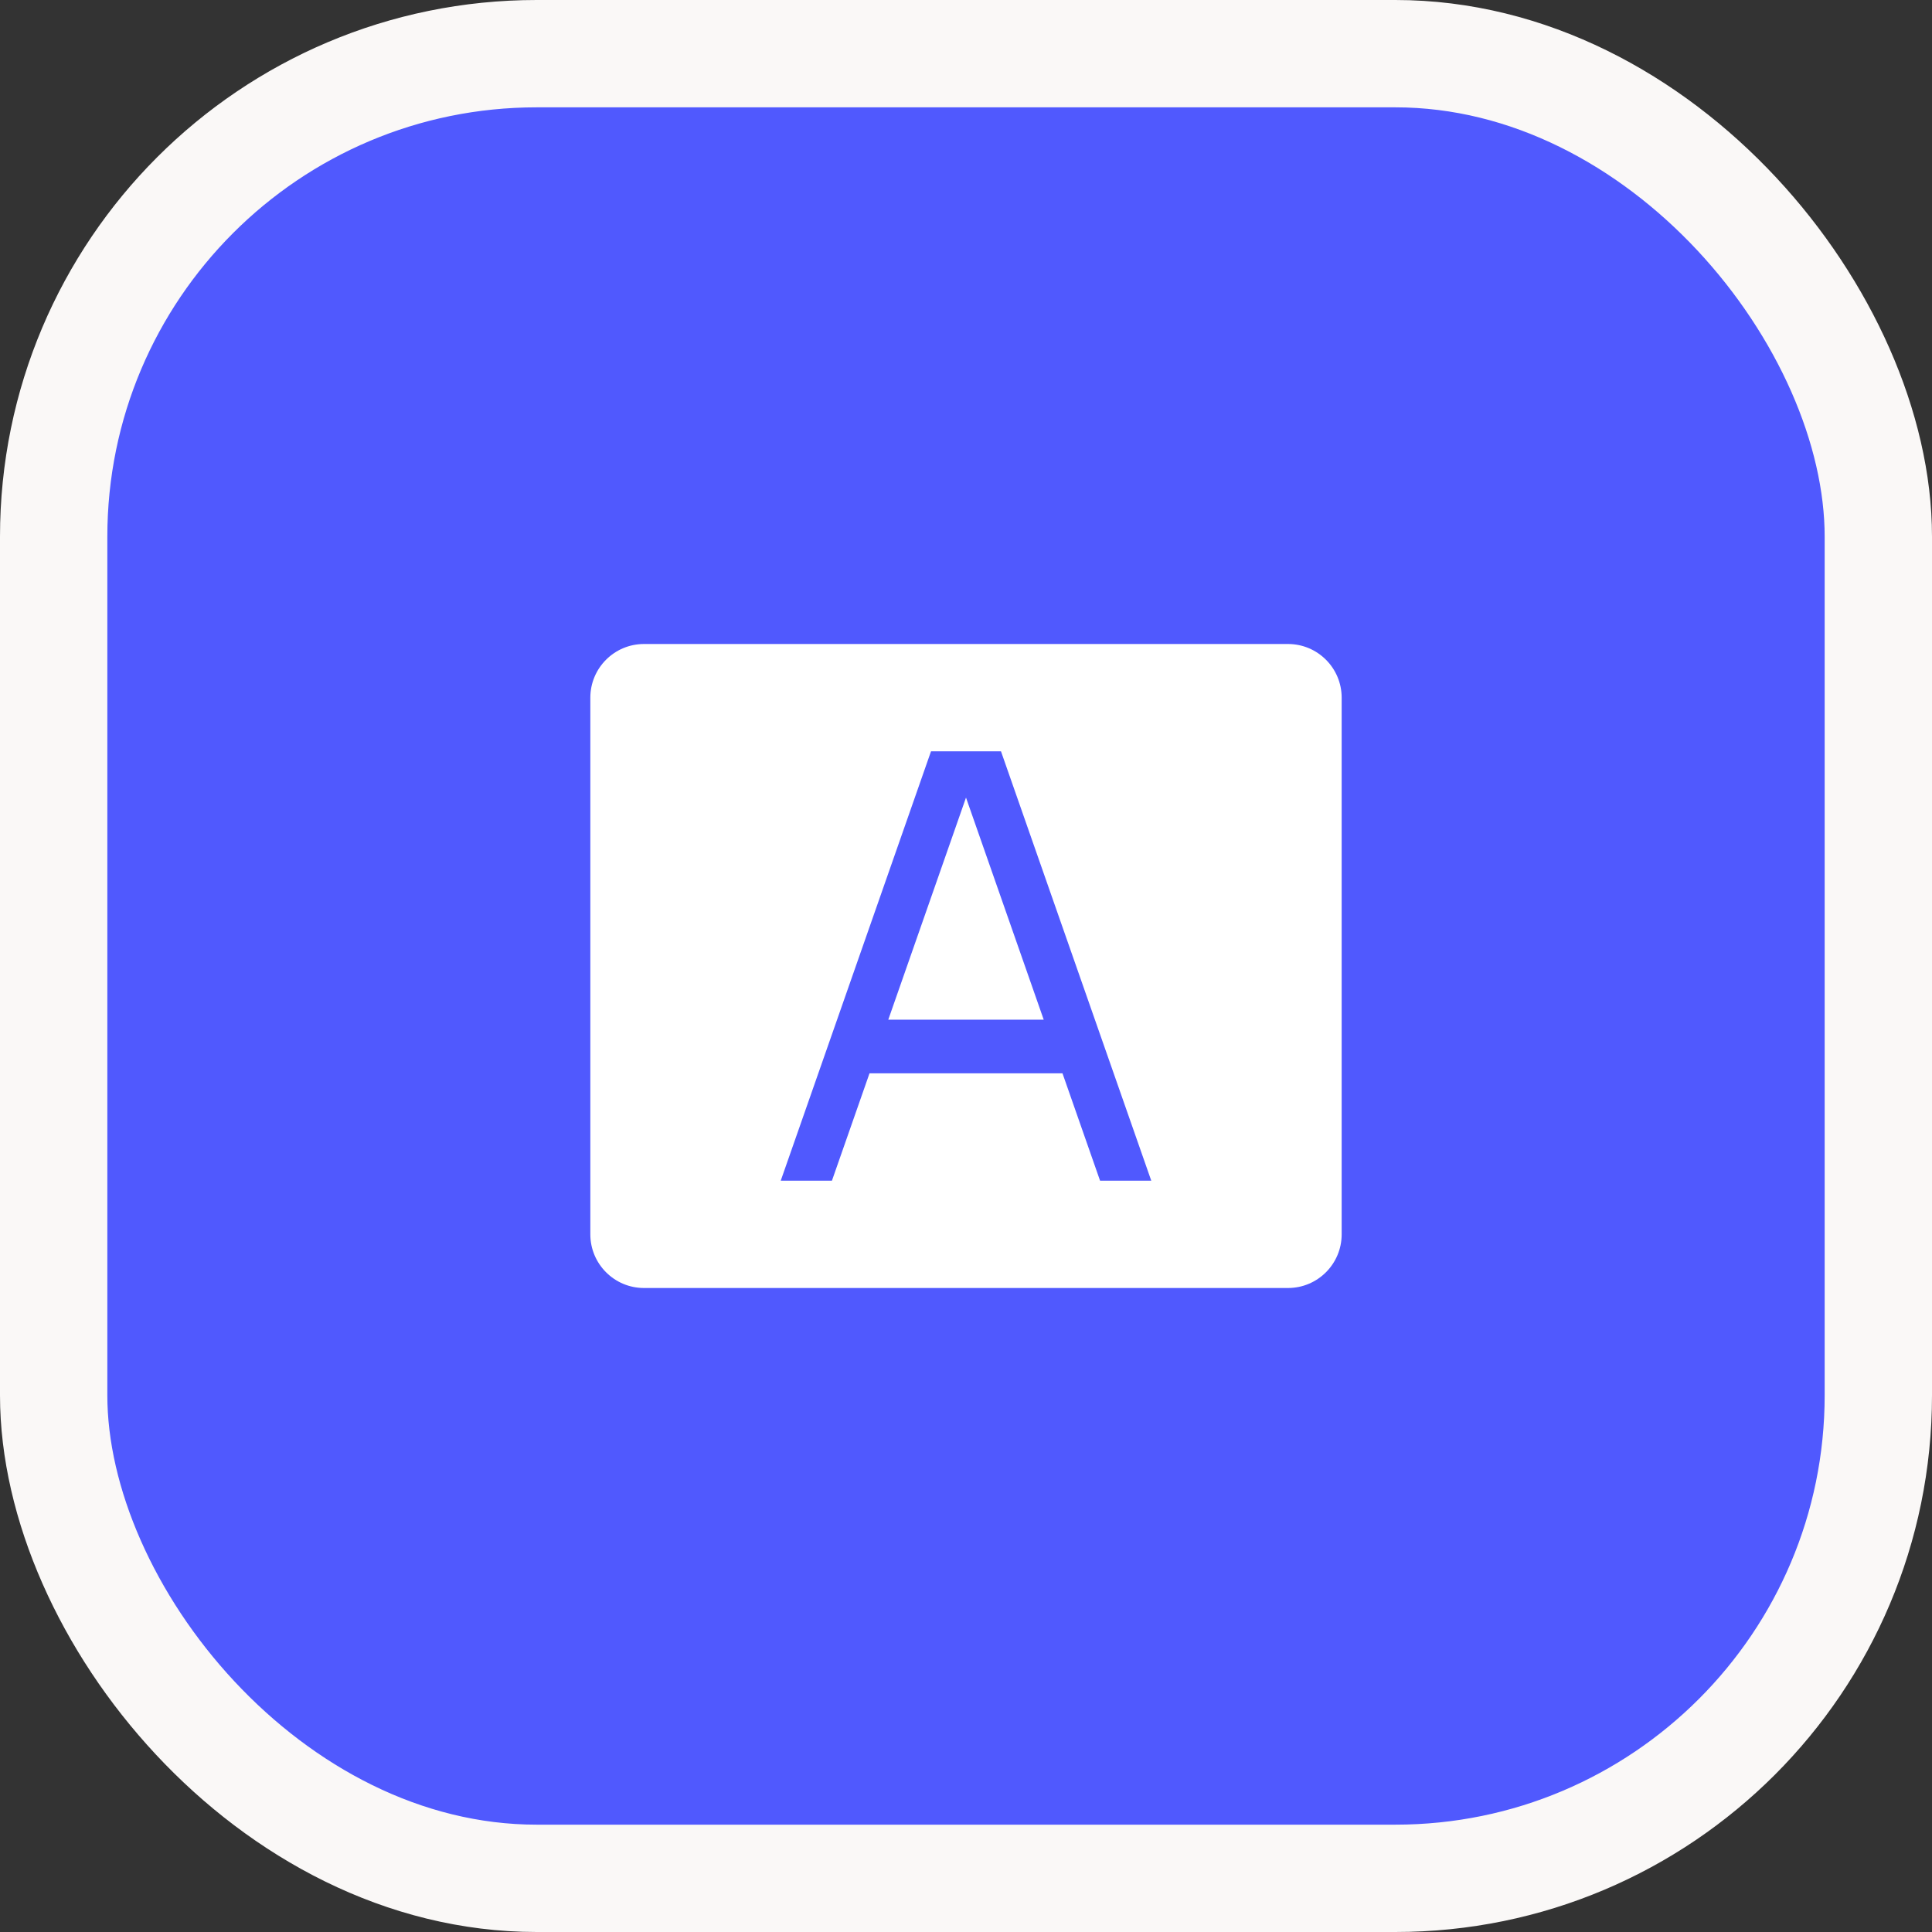 <svg xmlns="http://www.w3.org/2000/svg" fill="none" viewBox="0 0 36 36">
<rect x="0" y="0" width="36" height="36" fill="#333333" stroke="none"/>
<rect x="1" y="1" width="34" height="34" rx="9" fill="#5059FE"/>
<rect x="1" y="1" width="34" height="34" rx="9" stroke="#FAF8F7" stroke-width="2"/>
<path fill-rule="evenodd" clip-rule="evenodd" d="M12 12C11.448 12 11 12.448 11 13V23C11 23.552 11.448 24 12 24H24C24.552 24 25 23.552 25 23V13C25 12.448 24.552 12 24 12H12ZM14.548 22L17.348 14H18.652L21.452 22H20.498L19.798 20H16.202L15.502 22H14.548ZM18 14.862L19.448 19H16.552L18 14.862Z" fill="white"/>
</svg>